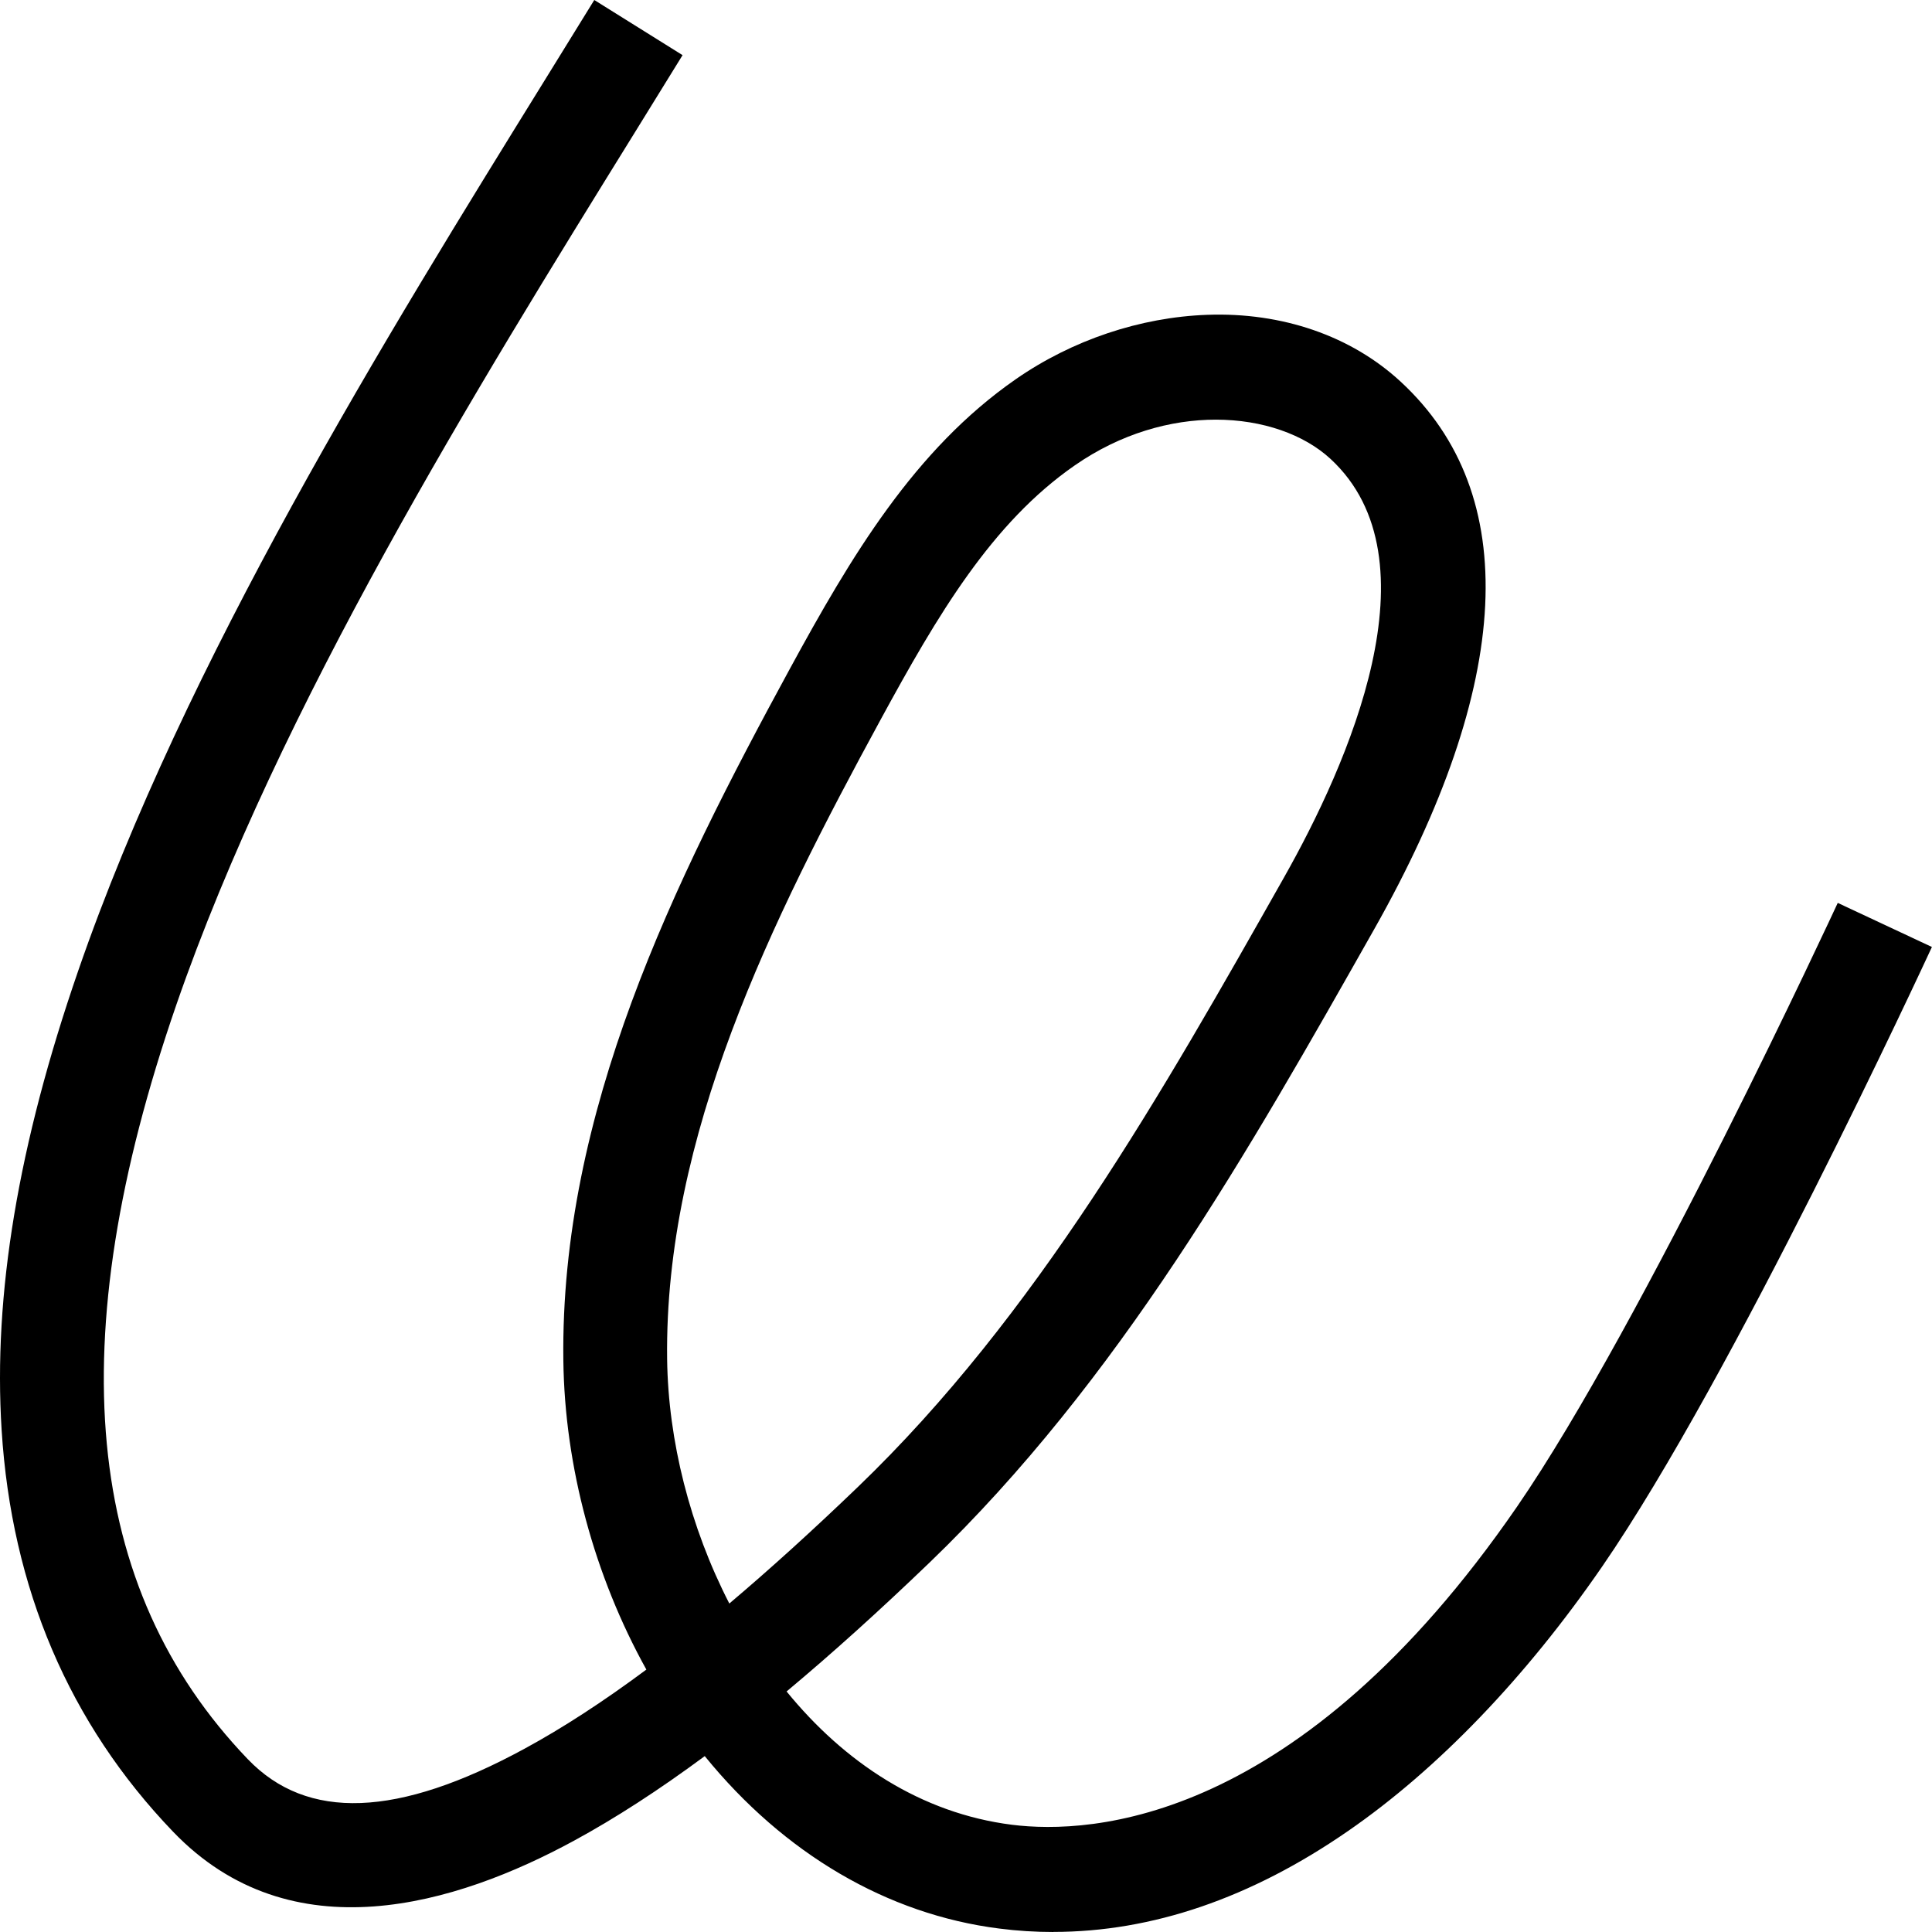 <svg width="95" height="95" viewBox="0 0 95 95" fill="none" xmlns="http://www.w3.org/2000/svg">
<path d="M51.804 95C50.914 95 50.024 94.945 49.138 94.831C43.632 94.136 38.55 91.149 34.654 86.351C32.389 88.026 30.254 89.408 28.226 90.51C22.443 93.655 14.326 96.132 8.511 90.069C3.403 84.749 0.569 78.102 0.08 70.316C-0.34 63.665 0.893 56.276 3.845 47.737C9.109 32.496 18.959 16.59 26.869 3.81C27.671 2.513 28.459 1.242 29.222 0L33.563 2.712C32.797 3.954 32.009 5.229 31.203 6.533C23.425 19.096 13.746 34.73 8.664 49.427C2.955 65.951 4.104 78.076 12.181 86.498C15.103 89.547 19.558 89.378 25.793 85.987C27.668 84.969 29.656 83.676 31.783 82.096C29.229 77.499 27.766 72.113 27.701 66.895C27.544 54.689 33.107 43.423 38.817 32.926C41.837 27.378 44.96 22.108 49.951 18.644C52.72 16.722 56.066 15.598 59.367 15.48C63.048 15.348 66.438 16.516 68.874 18.768C74.858 24.295 74.405 33.605 67.568 45.698C61.403 56.599 55.029 67.872 45.697 76.845C43.227 79.219 40.892 81.324 38.678 83.172C41.513 86.652 45.278 89.162 49.761 89.727C53.654 90.216 63.862 89.676 74.591 74.093C80.775 65.113 90.268 44.603 90.366 44.397L94.996 46.565C94.598 47.421 85.219 67.681 78.787 77.022C75.029 82.481 70.706 86.983 66.284 90.036C61.512 93.335 56.649 94.996 51.797 94.996L51.804 95ZM59.787 20.635C57.572 20.635 55.117 21.308 52.848 22.884C48.773 25.709 46.109 30.225 43.293 35.402C37.908 45.297 32.666 55.872 32.804 66.832C32.855 70.838 33.932 75.096 35.862 78.848C37.85 77.168 39.948 75.265 42.173 73.127C50.965 64.676 57.149 53.737 63.132 43.155C66.281 37.585 70.768 27.502 65.423 22.564C64.121 21.363 62.081 20.635 59.783 20.635H59.787Z" fill="black"/>
</svg>
